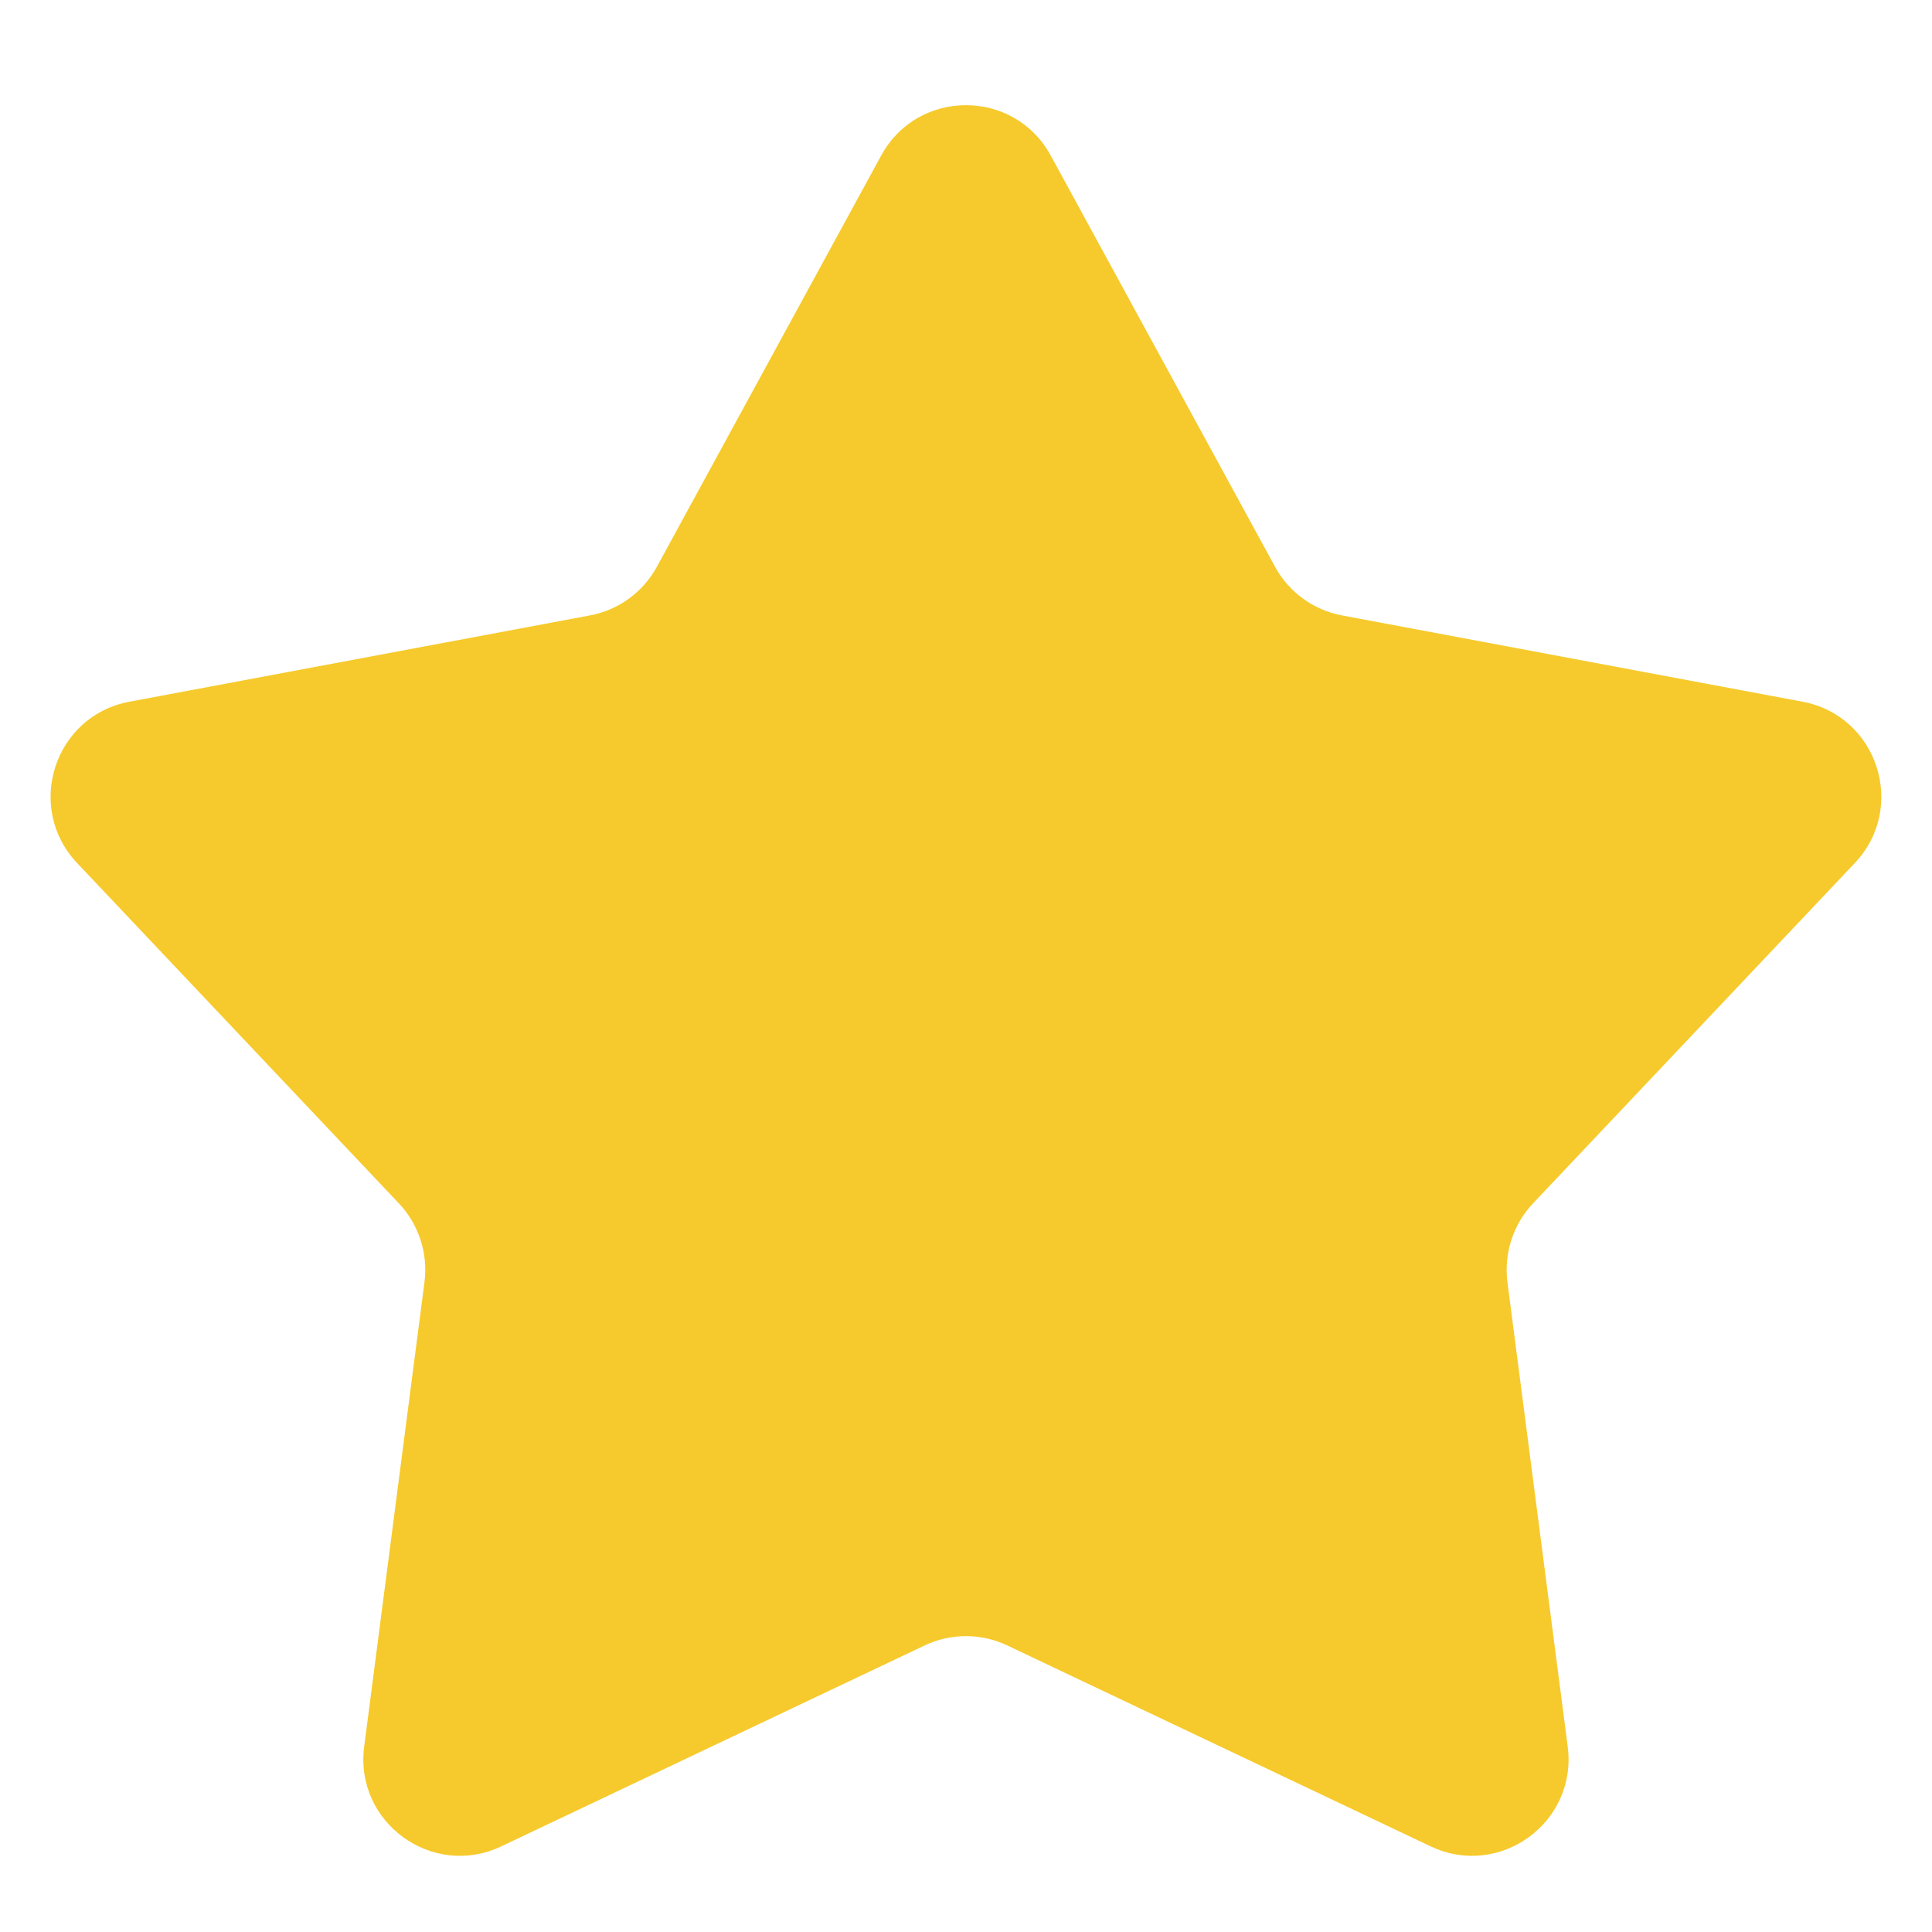 <svg width="20" height="20" viewBox="0 0 20 20" fill="none" xmlns="http://www.w3.org/2000/svg">
<path d="M9.122 1.61C9.501 0.915 10.498 0.915 10.877 1.61L13.199 5.867C13.343 6.131 13.598 6.316 13.893 6.371L18.659 7.264C19.437 7.409 19.745 8.358 19.201 8.934L15.87 12.457C15.664 12.675 15.567 12.975 15.605 13.273L16.229 18.081C16.331 18.866 15.524 19.453 14.809 19.113L10.428 17.034C10.157 16.905 9.842 16.905 9.571 17.034L5.19 19.113C4.475 19.453 3.668 18.866 3.77 18.081L4.394 13.273C4.433 12.975 4.335 12.675 4.129 12.457L0.798 8.934C0.254 8.358 0.562 7.409 1.34 7.264L6.106 6.371C6.402 6.316 6.656 6.131 6.8 5.867L9.122 1.61Z" fill="#F6CA2C"/>
</svg>
